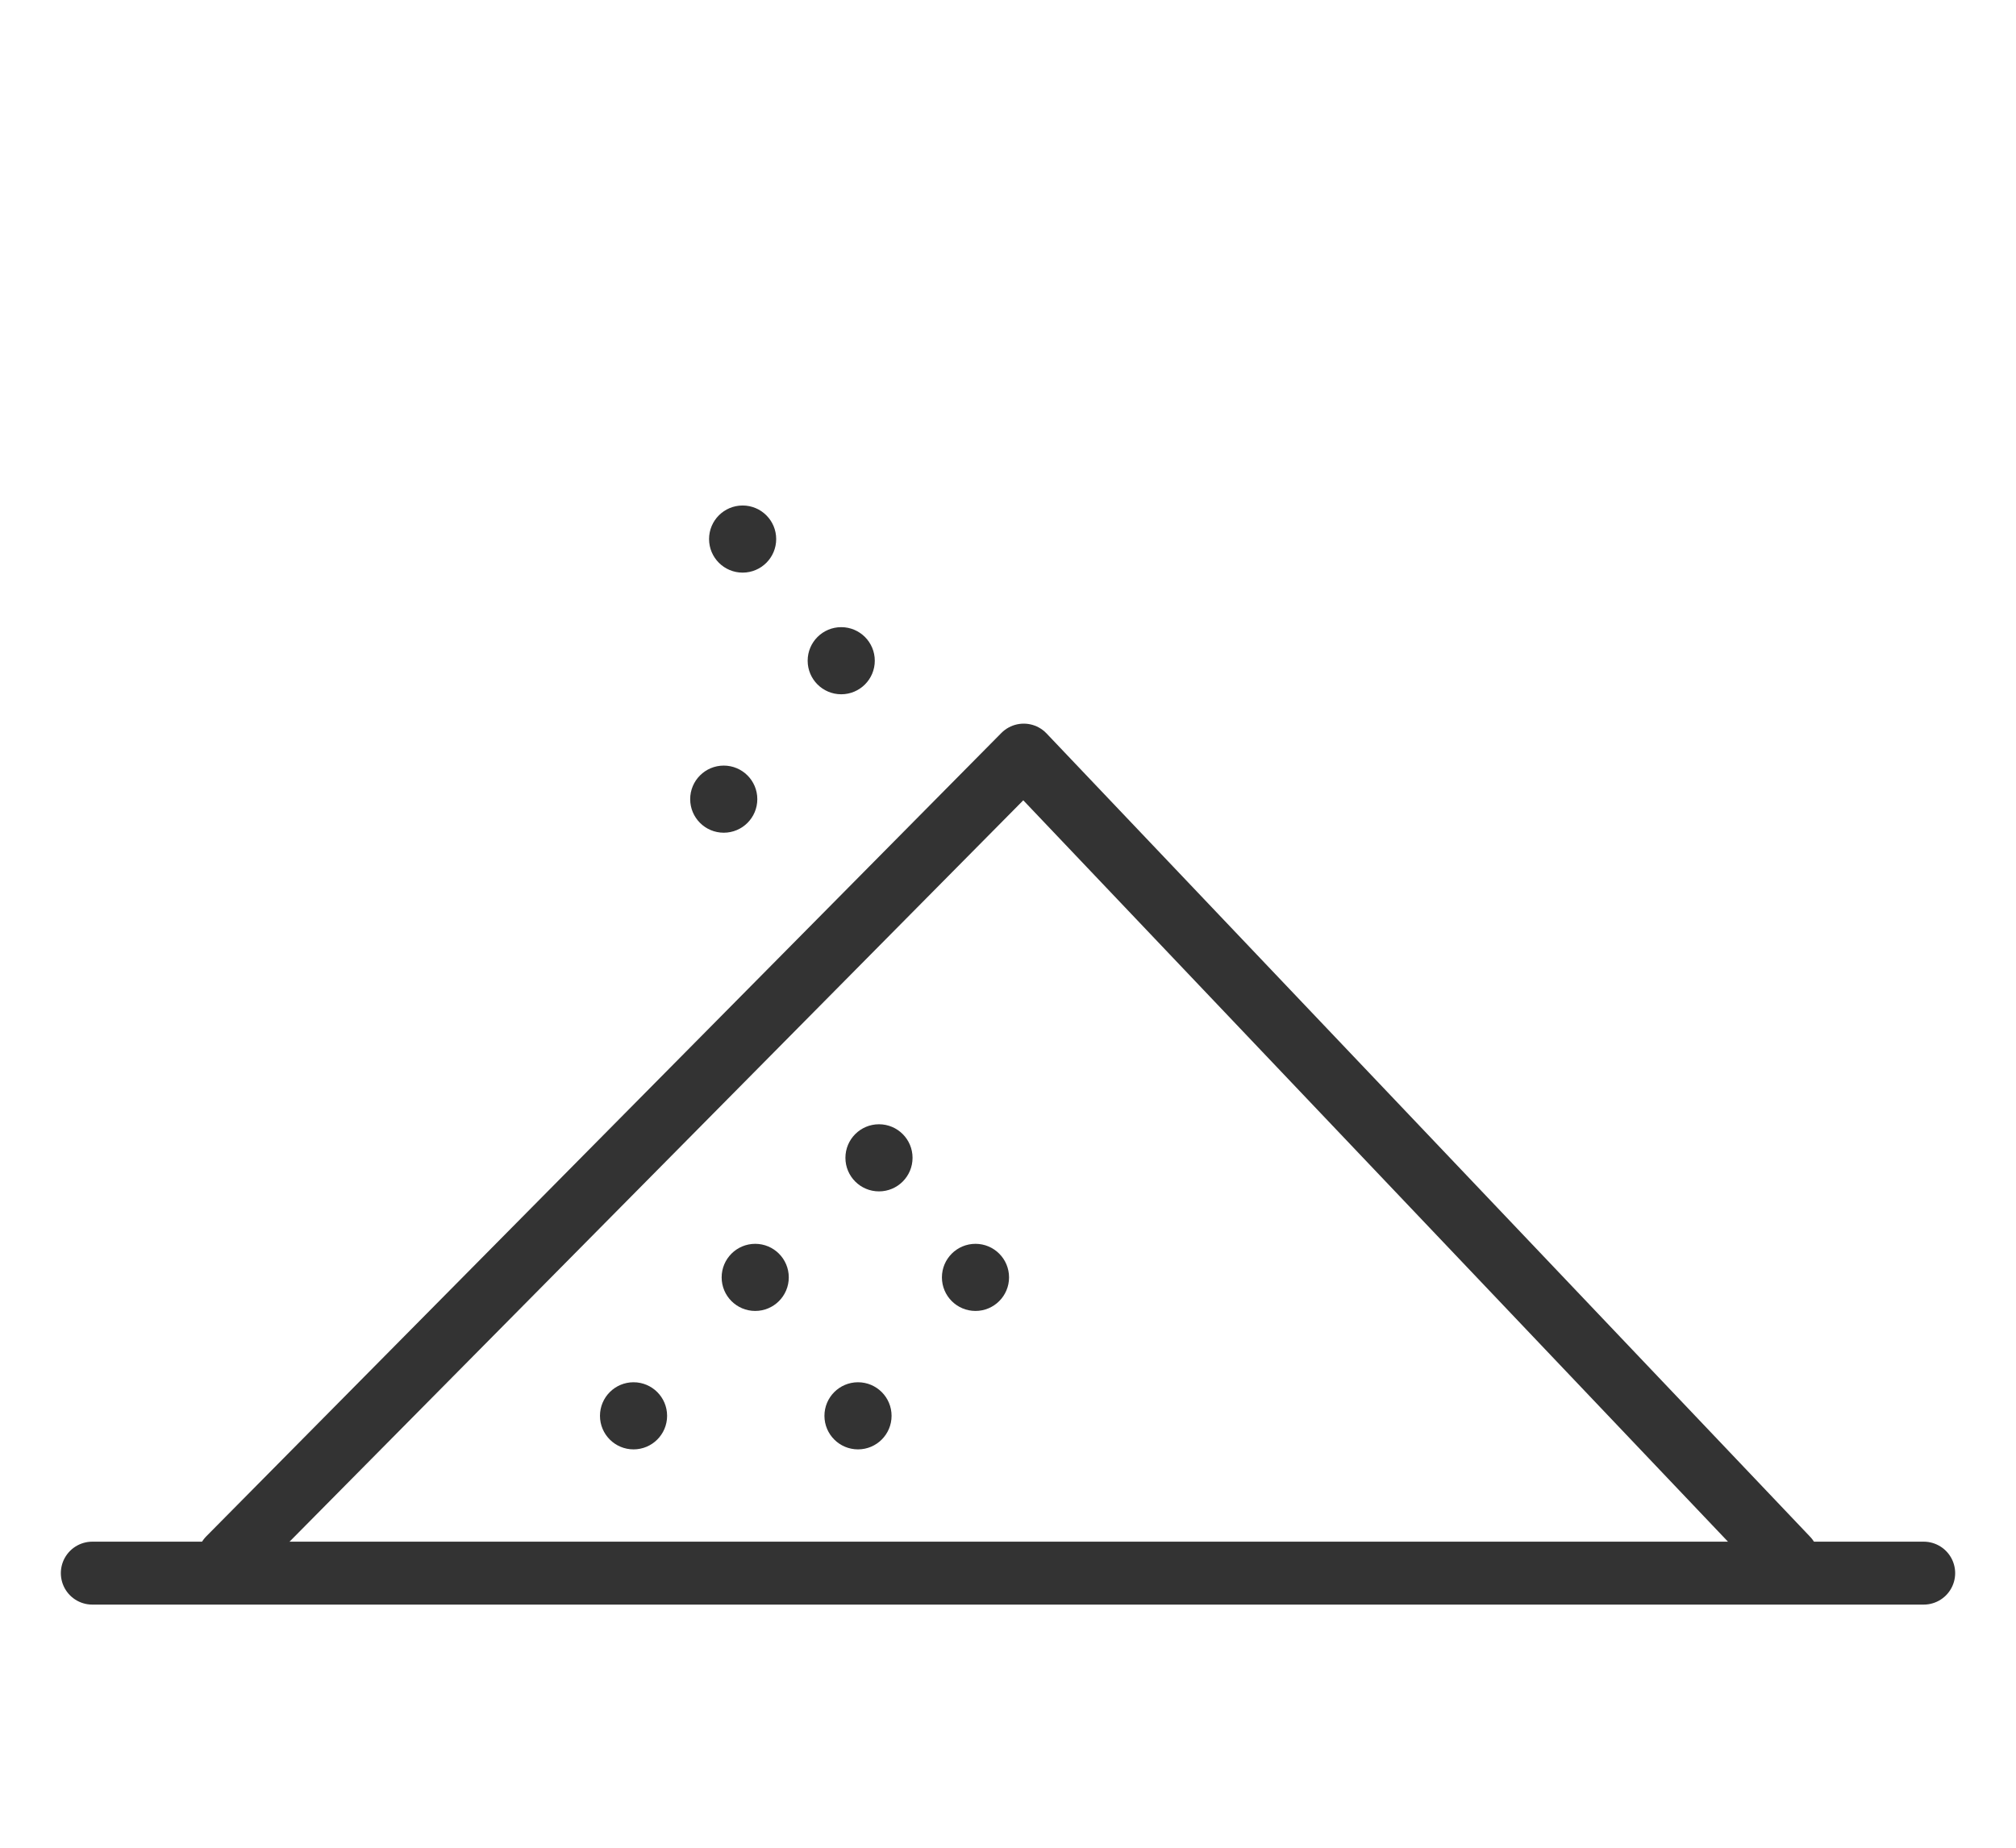 <?xml version="1.0" encoding="utf-8"?>
<!-- Generator: Adobe Illustrator 25.0.0, SVG Export Plug-In . SVG Version: 6.00 Build 0)  -->
<svg xmlns="http://www.w3.org/2000/svg" xmlns:xlink="http://www.w3.org/1999/xlink" version="1.1" id="Layer_1" x="0px" y="0px" viewBox="0 0 96.1 88.1" style="enable-background:new 0 0 96.1 88.1;" xml:space="preserve">
<style type="text/css">
	.st0{fill:none;stroke:#333333;stroke-width:3;stroke-linecap:round;stroke-linejoin:round;stroke-miterlimit:10;}
	.st1{fill:#333333;}
</style>
<polyline class="st0" points="10.9,74.3 48.8,36 85.2,74.3 "/>
<circle class="st1" cx="30.2" cy="67.5" r="1.6"/>
<circle class="st1" cx="41.9" cy="55.2" r="1.6"/>
<circle class="st1" cx="40.9" cy="67.5" r="1.6"/>
<circle class="st1" cx="46.5" cy="60.9" r="1.6"/>
<circle class="st1" cx="36" cy="60.9" r="1.6"/>
<line class="st0" x1="4.4" y1="75" x2="91.7" y2="75"/>
<circle class="st1" cx="35.4" cy="25.7" r="1.6"/>
<circle class="st1" cx="34.5" cy="38.1" r="1.6"/>
<circle class="st1" cx="40.1" cy="31.5" r="1.6"/>
</svg>
